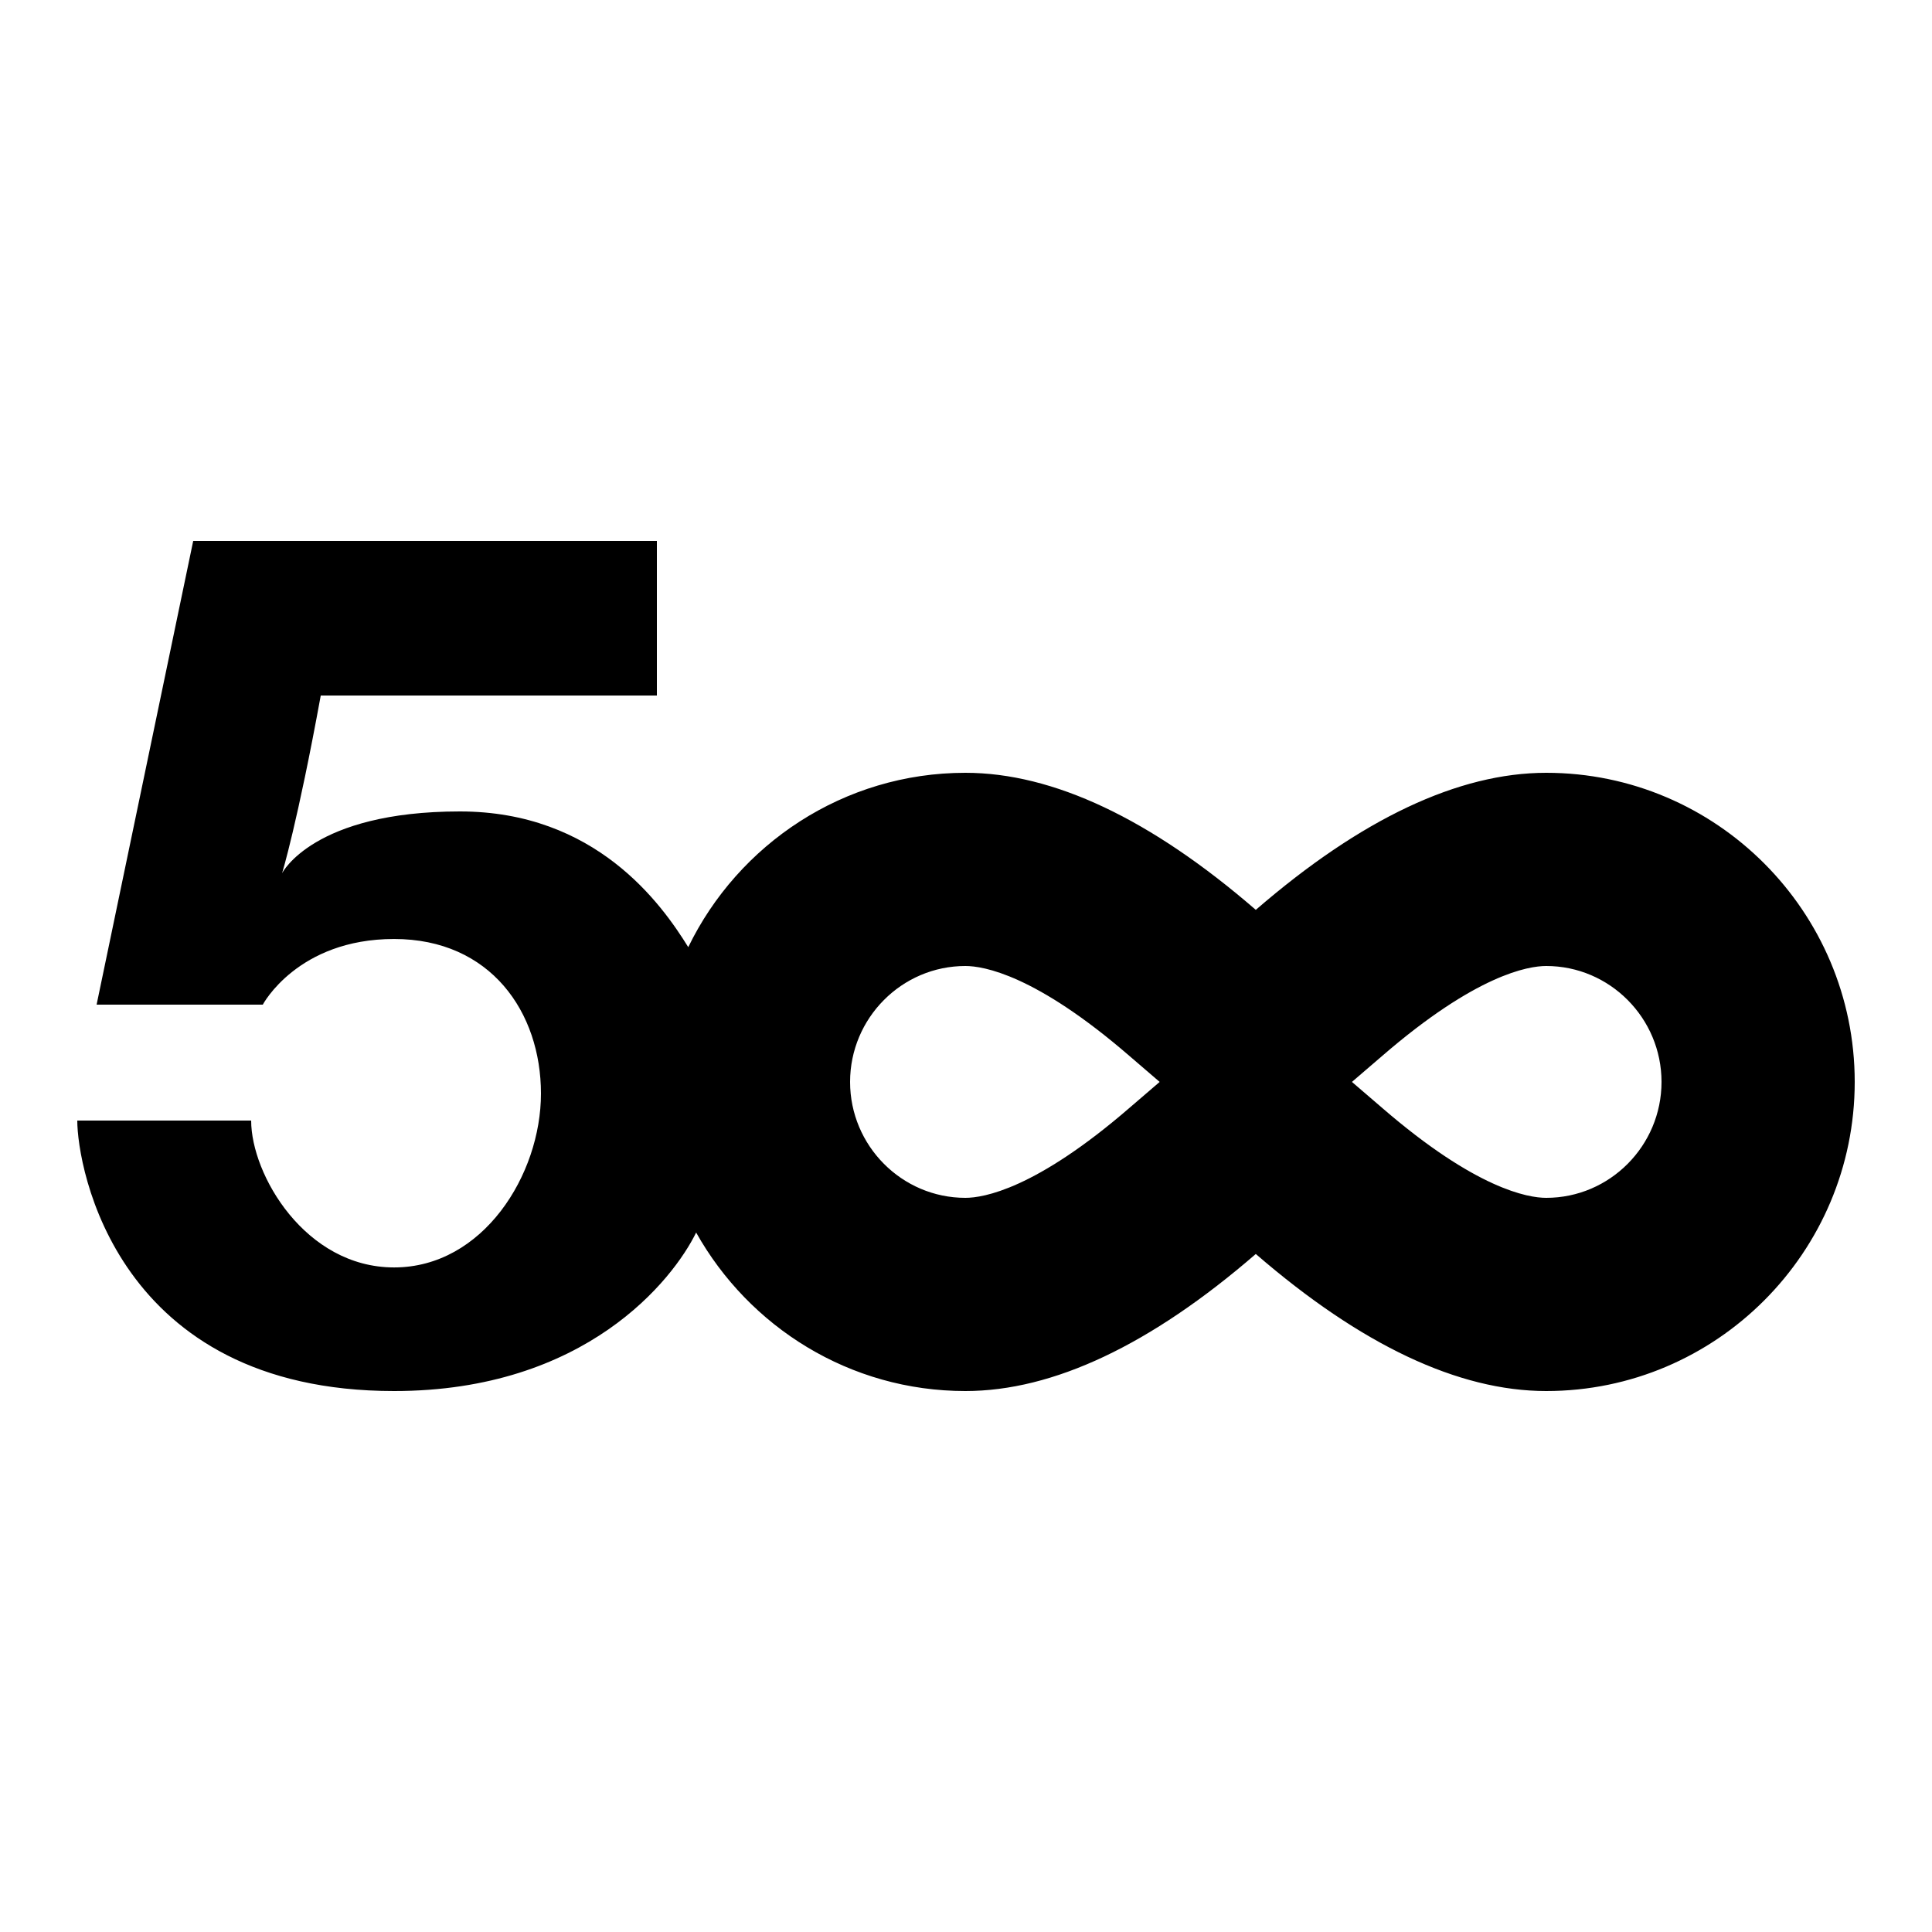 <svg xmlns="http://www.w3.org/2000/svg" fill="currentColor" viewBox="0 0 50 50"><path d="M 5 14 L 2.5 26 L 6.801 26 C 6.801 26 7.699 24.301 10.199 24.301 C 12.699 24.301 14 26.199 14 28.301 C 14 30.402 12.5 32.801 10.199 32.801 C 7.898 32.801 6.5 30.398 6.5 29 L 2 29 C 2 30.199 3 36 10.199 36 C 15.156 36 17.418 33.121 18.016 31.898 C 19.387 34.344 21.992 36 24.984 36 C 27.254 36 29.777 34.809 32.5 32.453 C 35.223 34.809 37.746 36 40.016 36 C 44.418 36 48 32.41 48 28 C 48 23.59 44.418 20 40.016 20 C 37.746 20 35.223 21.191 32.5 23.547 C 29.777 21.191 27.254 20 24.984 20 C 21.832 20 19.105 21.848 17.812 24.512 C 17.113 23.383 15.414 21 11.902 21 C 8.102 21 7.301 22.598 7.301 22.598 C 7.301 22.598 7.699 21.301 8.301 18 L 17 18 L 17 14 Z M 24.984 25 C 25.453 25 26.801 25.227 29.23 27.328 L 30.012 28 L 29.23 28.672 C 26.801 30.773 25.453 31 24.984 31 C 23.34 31 22 29.652 22 28 C 22 26.348 23.34 25 24.984 25 Z M 40.016 25 C 41.66 25 43 26.348 43 28 C 43 29.652 41.66 31 40.016 31 C 39.547 31 38.199 30.773 35.77 28.672 L 34.988 28 L 35.77 27.328 C 38.199 25.227 39.547 25 40.016 25 Z"/></svg>